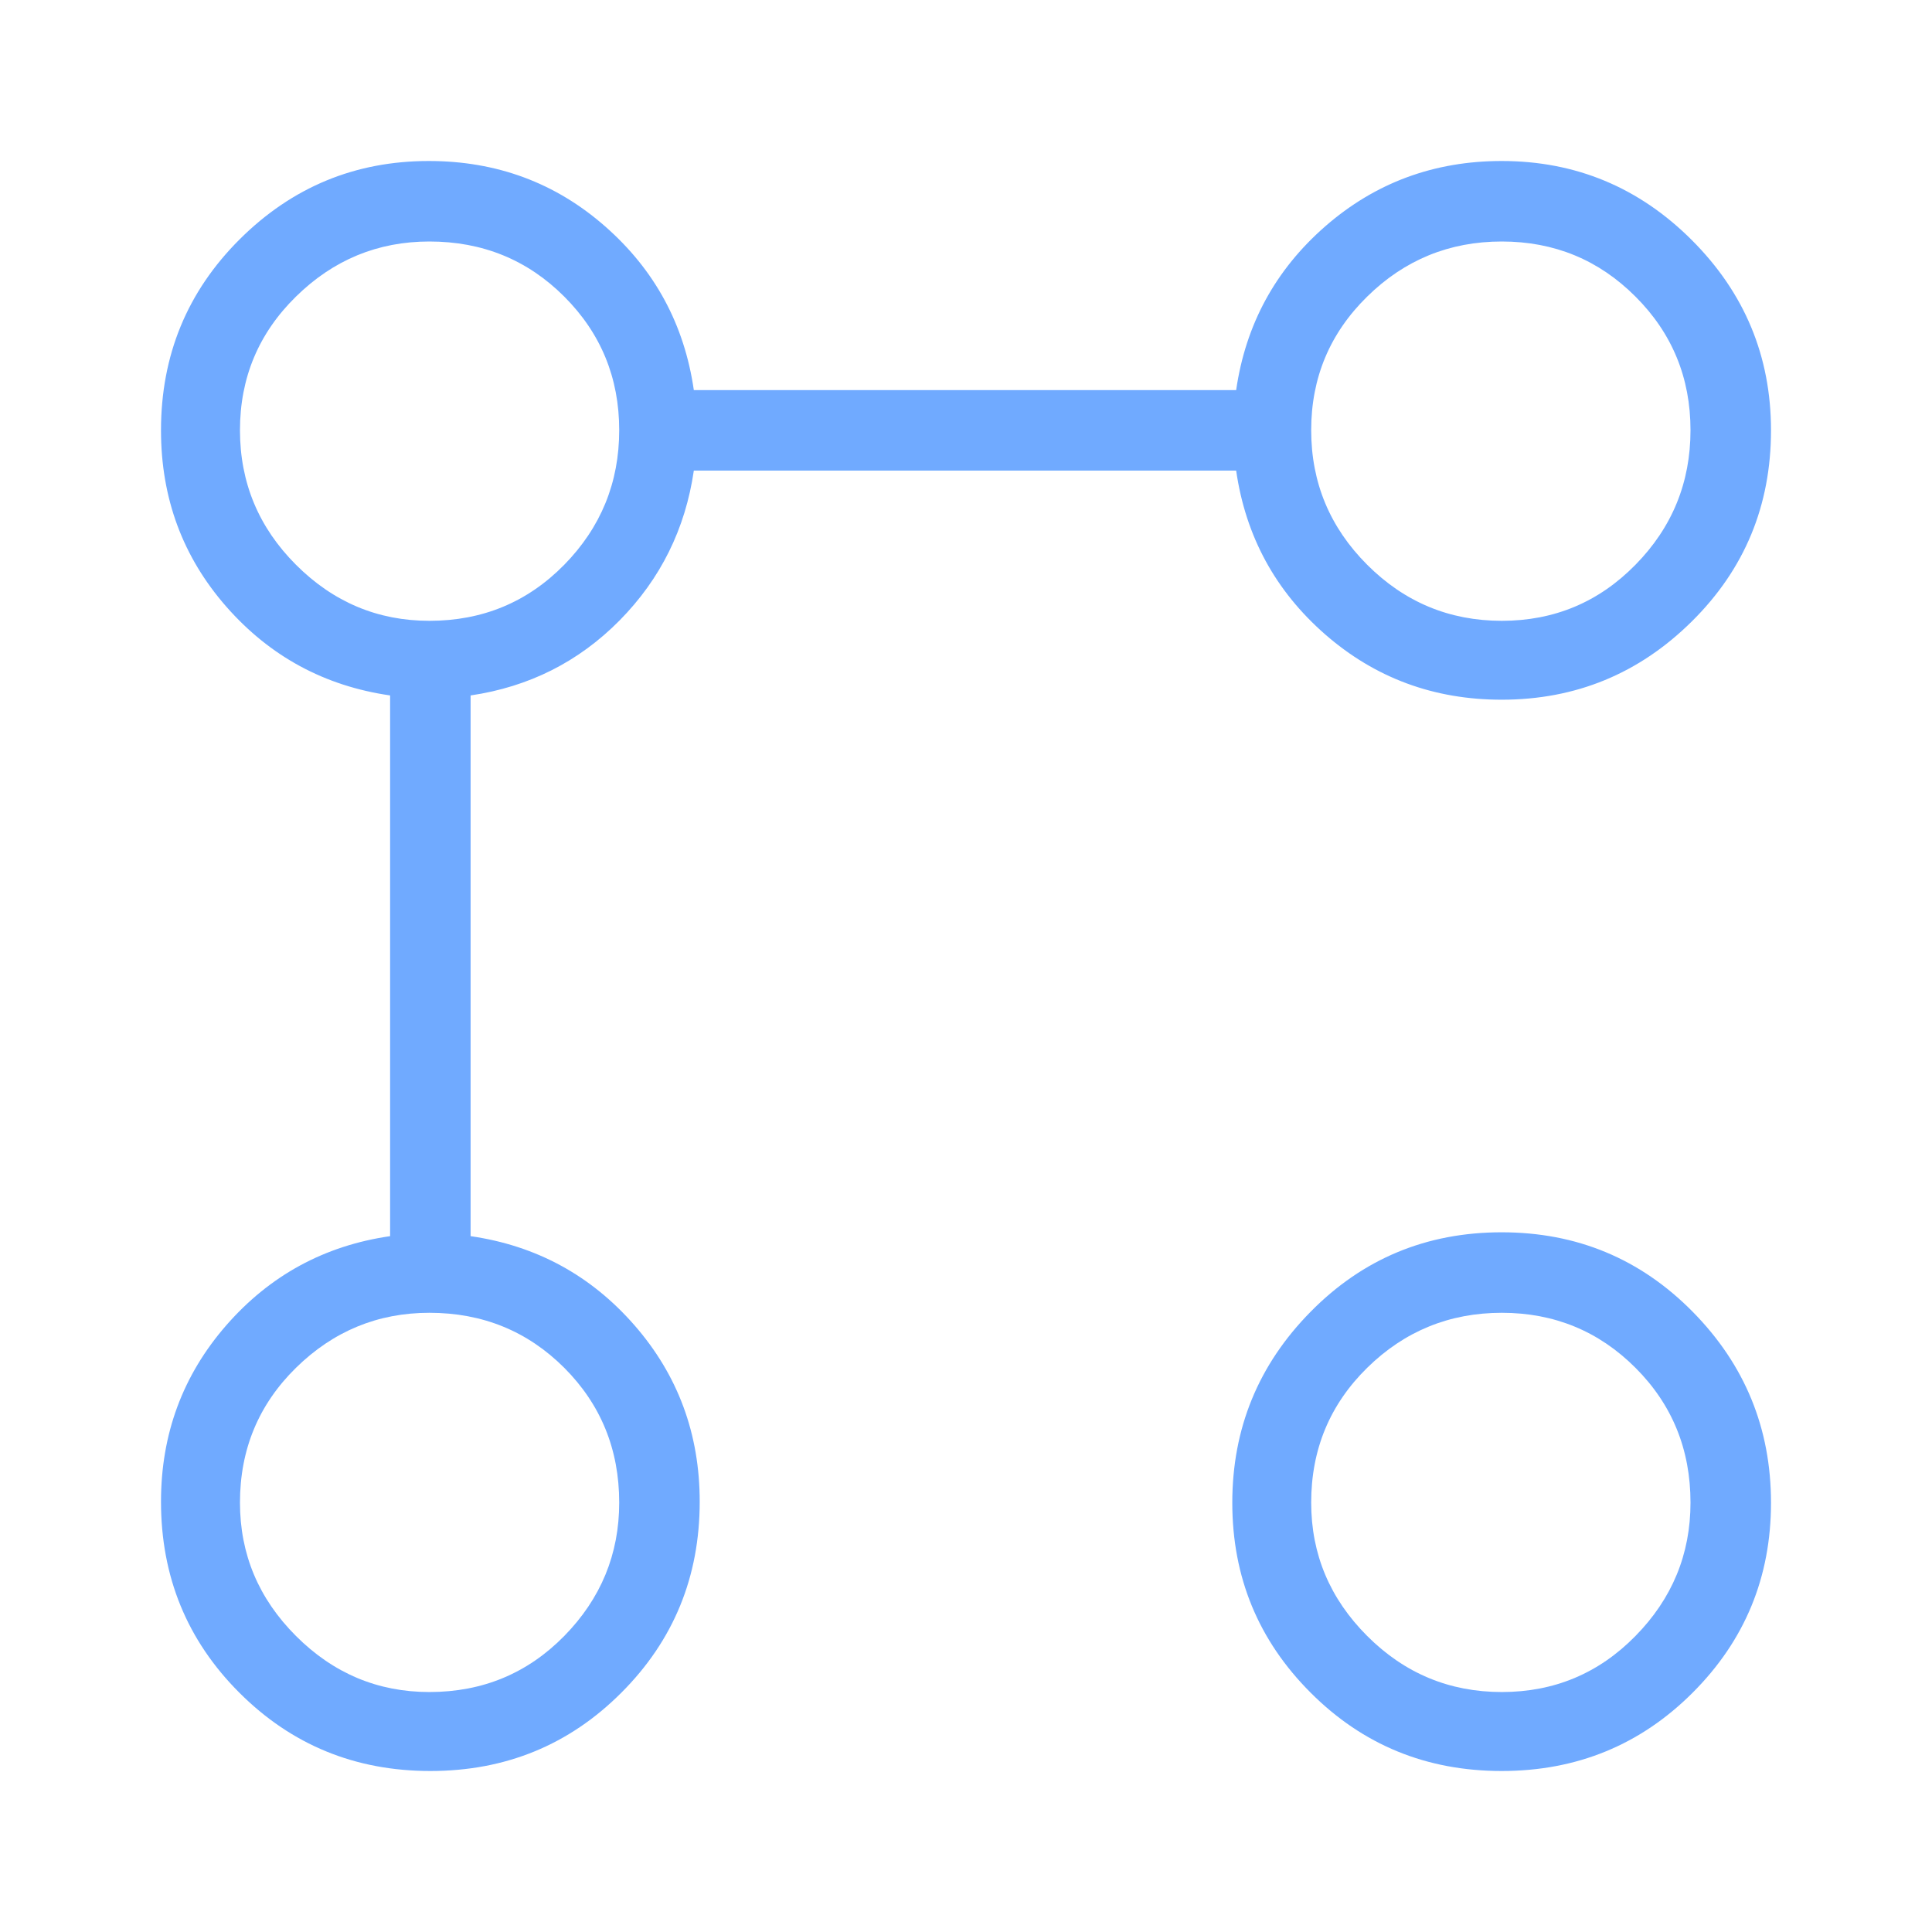<svg width="24" height="24" viewBox="0 0 24 24" fill="none" xmlns="http://www.w3.org/2000/svg">
<mask id="mask0_5564_65947" style="mask-type:alpha" maskUnits="userSpaceOnUse" x="0" y="0" width="24" height="24">
<rect width="24" height="24" fill="#D9D9D9"/>
</mask>
<g mask="url(#mask0_5564_65947)">
<path d="M18.654 8.692C17.813 8.692 17.082 8.422 16.462 7.881C15.843 7.34 15.474 6.662 15.356 5.846H8.619C8.513 6.572 8.205 7.192 7.697 7.707C7.189 8.221 6.572 8.532 5.846 8.639V15.356C6.662 15.474 7.34 15.843 7.881 16.462C8.422 17.082 8.692 17.813 8.692 18.654C8.692 19.587 8.368 20.378 7.719 21.027C7.071 21.676 6.28 22 5.346 22C4.413 22 3.622 21.676 2.973 21.027C2.324 20.378 2 19.587 2 18.654C2 17.813 2.271 17.082 2.812 16.462C3.353 15.843 4.031 15.474 4.846 15.356V8.639C4.031 8.521 3.353 8.153 2.812 7.537C2.271 6.92 2 6.19 2 5.346C2 4.413 2.326 3.622 2.977 2.973C3.629 2.324 4.412 2 5.327 2C6.17 2 6.901 2.271 7.517 2.812C8.134 3.353 8.501 4.031 8.619 4.846H15.356C15.474 4.031 15.843 3.353 16.462 2.812C17.082 2.271 17.813 2 18.654 2C19.574 2 20.362 2.328 21.017 2.983C21.672 3.638 22 4.426 22 5.346C22 6.28 21.672 7.071 21.017 7.719C20.362 8.368 19.574 8.692 18.654 8.692ZM5.334 21.019C5.995 21.019 6.553 20.787 7.009 20.323C7.464 19.859 7.692 19.307 7.692 18.666C7.692 18.005 7.464 17.447 7.009 16.991C6.553 16.536 5.995 16.308 5.334 16.308C4.693 16.308 4.141 16.536 3.677 16.991C3.213 17.447 2.981 18.005 2.981 18.666C2.981 19.307 3.213 19.859 3.677 20.323C4.141 20.787 4.693 21.019 5.334 21.019ZM5.334 7.712C5.995 7.712 6.553 7.48 7.009 7.016C7.464 6.552 7.692 5.995 7.692 5.344C7.692 4.693 7.464 4.139 7.009 3.684C6.553 3.228 5.995 3 5.334 3C4.693 3 4.141 3.228 3.677 3.684C3.213 4.139 2.981 4.693 2.981 5.344C2.981 5.995 3.213 6.552 3.677 7.016C4.141 7.48 4.693 7.712 5.334 7.712ZM18.654 22C17.72 22 16.929 21.676 16.281 21.027C15.632 20.378 15.308 19.592 15.308 18.668C15.308 17.744 15.632 16.953 16.281 16.295C16.929 15.637 17.72 15.308 18.654 15.308C19.587 15.308 20.378 15.637 21.027 16.295C21.676 16.953 22 17.744 22 18.668C22 19.592 21.676 20.378 21.027 21.027C20.378 21.676 19.587 22 18.654 22ZM18.656 21.019C19.307 21.019 19.861 20.787 20.316 20.323C20.772 19.859 21 19.307 21 18.666C21 18.005 20.772 17.447 20.316 16.991C19.861 16.536 19.307 16.308 18.656 16.308C18.005 16.308 17.448 16.536 16.984 16.991C16.52 17.447 16.288 18.005 16.288 18.666C16.288 19.307 16.52 19.859 16.984 20.323C17.448 20.787 18.005 21.019 18.656 21.019ZM18.656 7.712C19.307 7.712 19.861 7.48 20.316 7.016C20.772 6.552 21 5.995 21 5.344C21 4.693 20.772 4.139 20.316 3.684C19.861 3.228 19.307 3 18.656 3C18.005 3 17.448 3.228 16.984 3.684C16.52 4.139 16.288 4.693 16.288 5.344C16.288 5.995 16.52 6.552 16.984 7.016C17.448 7.48 18.005 7.712 18.656 7.712Z" fill="#70AAFF"/>
</g>
</svg>
